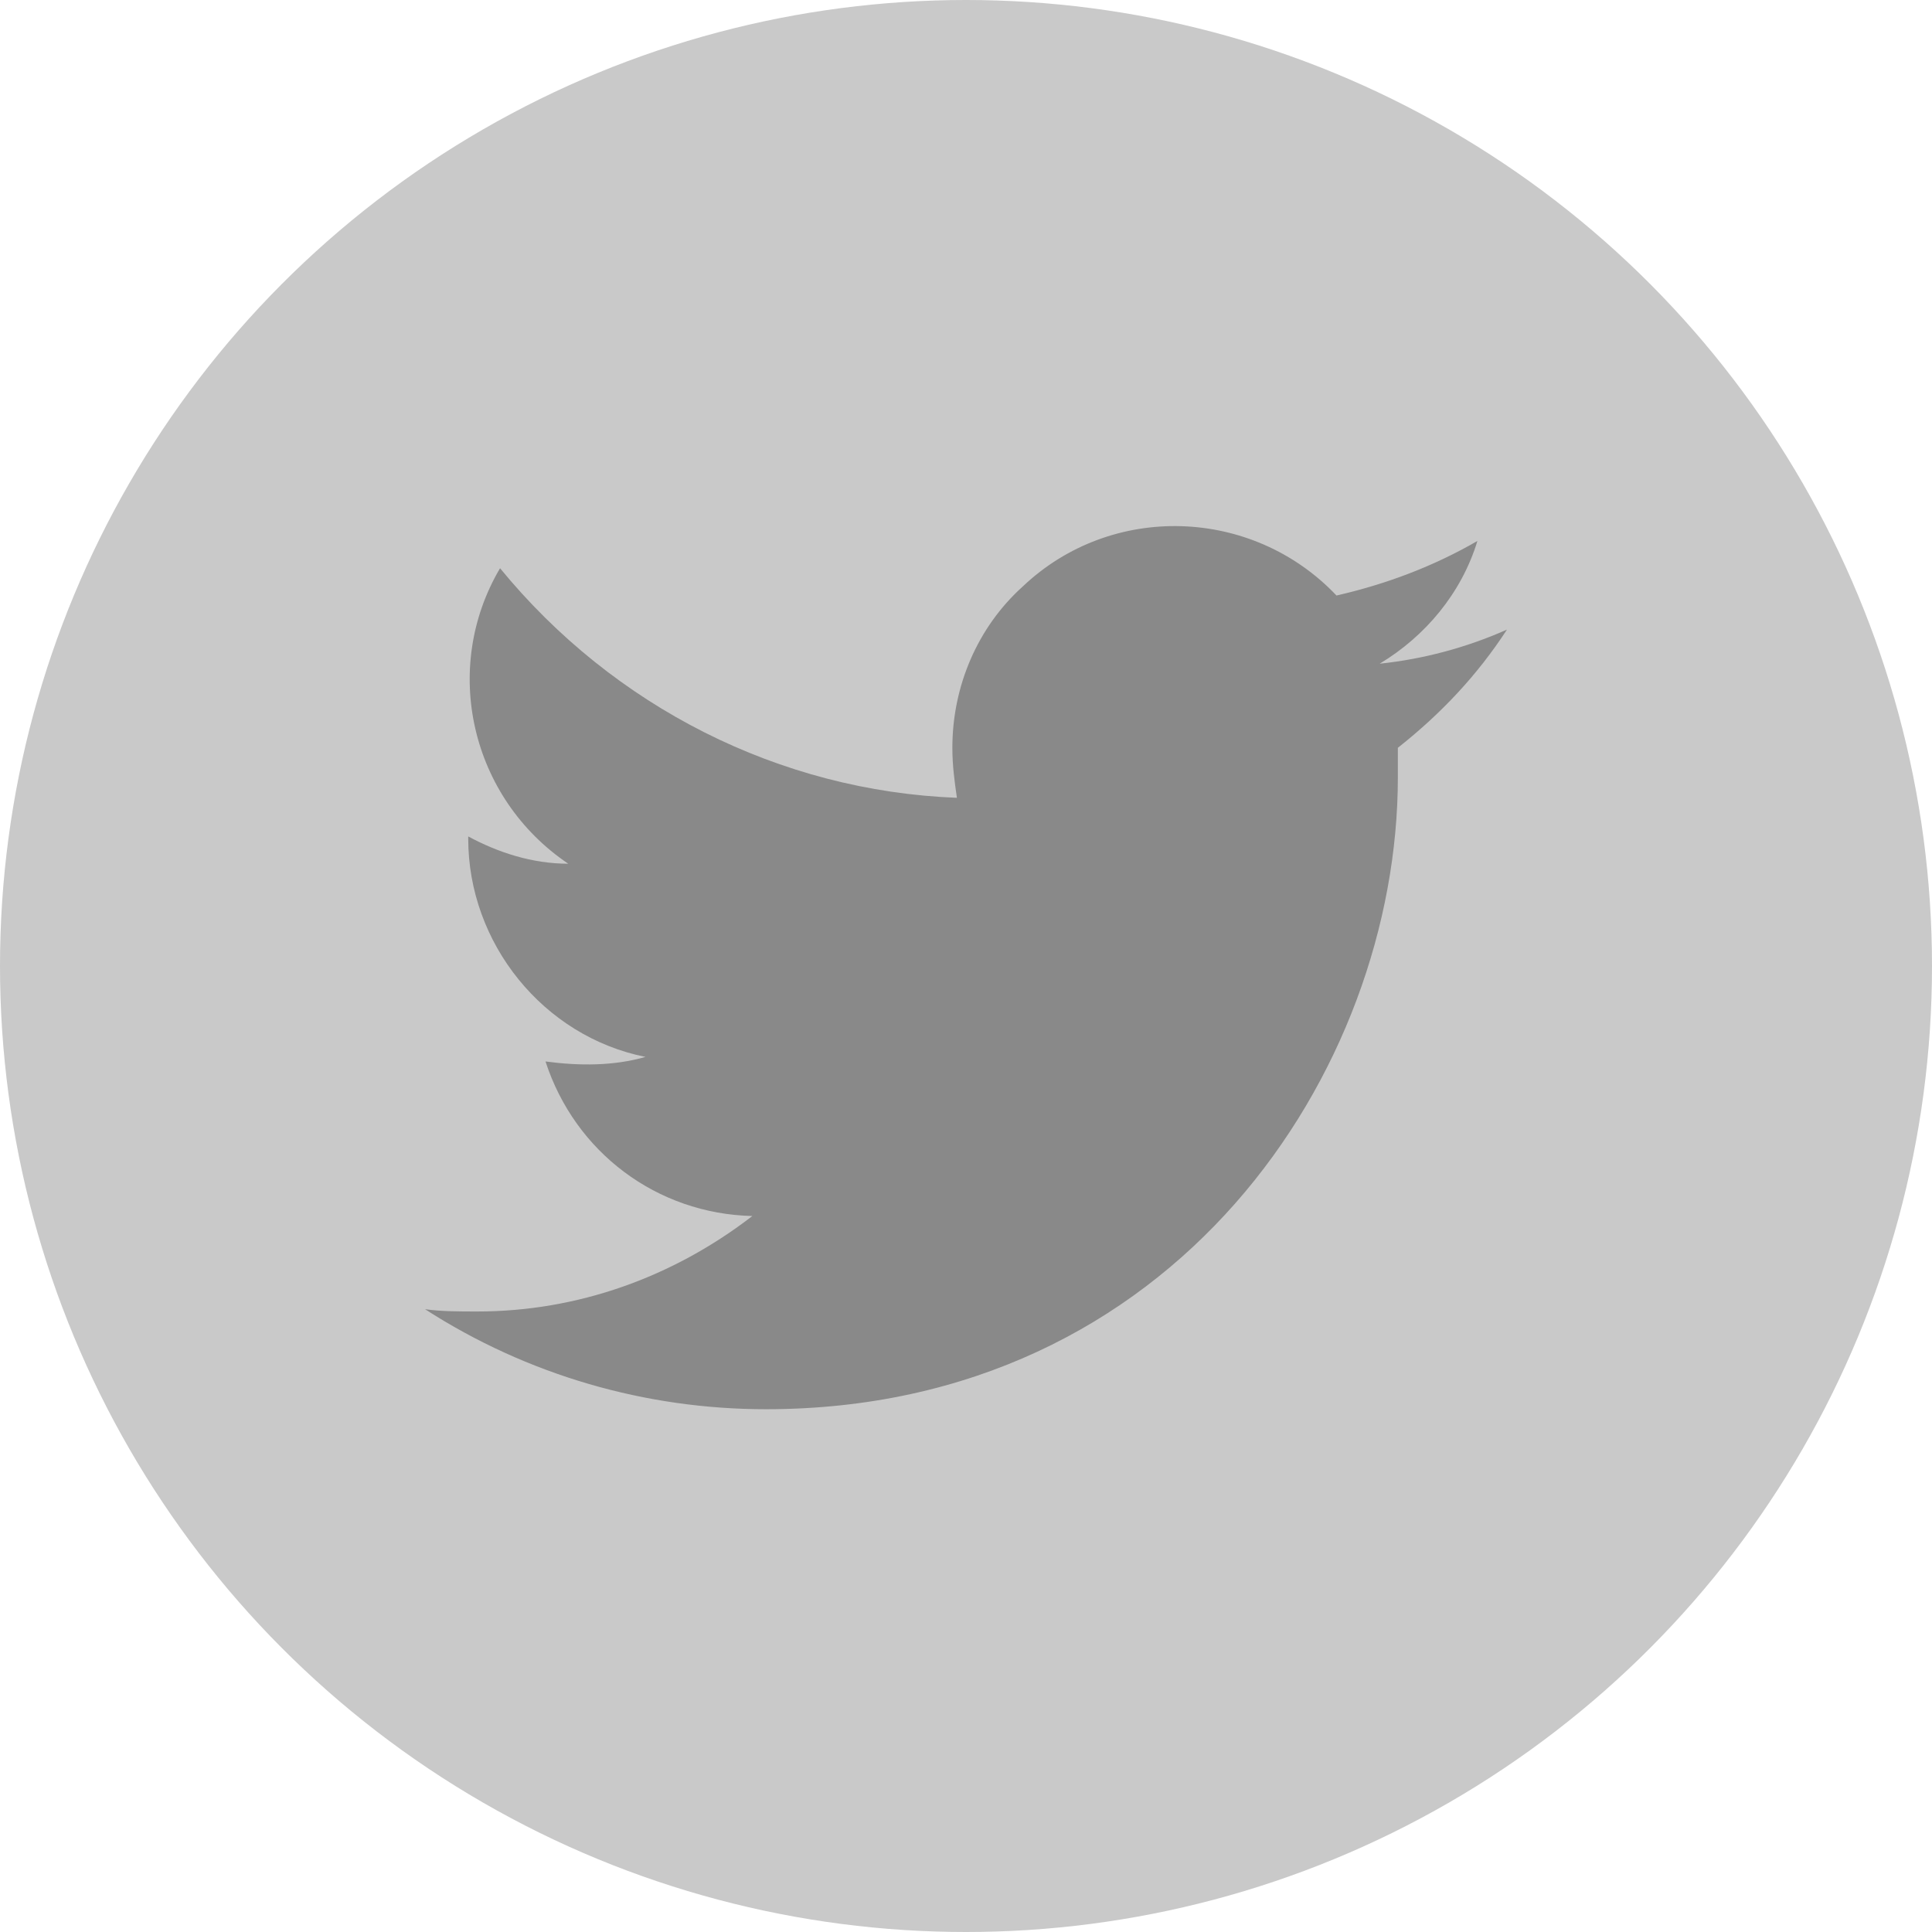 <?xml version="1.0" encoding="utf-8"?>
<!-- Generator: Adobe Illustrator 26.1.0, SVG Export Plug-In . SVG Version: 6.00 Build 0)  -->
<svg version="1.1" id="Layer_1" xmlns="http://www.w3.org/2000/svg" xmlns:xlink="http://www.w3.org/1999/xlink" x="0px" y="0px"
	 viewBox="0 0 85 85" style="enable-background:new 0 0 85 85;" xml:space="preserve">
<style type="text/css">
	.st0{fill:#262626;}
	.st1{fill:#FFFFFF;}
	.st2{fill-rule:evenodd;clip-rule:evenodd;fill:#FFFFFF;}
	.st3{fill:#929292;}
	.st4{fill:#25D366;}
	.st5{fill:#EE1D52;}
	.st6{fill:#69C9D0;}
	.st7{fill:#E52D27;}
	.st8{fill:#D41D20;}
	.st9{fill:#55ACEE;}
	.st10{fill:#3B445C;}
	.st11{fill:#EA4B24;}
	.st12{fill:#FFEA00;}
	.st13{fill:#FF4500;}
	.st14{fill:#BD081C;}
	.st15{fill:#0076B2;}
	.st16{fill:#D50060;}
	.st17{fill:#DC4B3E;}
	.st18{fill:#3F91CB;}
	.st19{fill:#3A5A99;}
	.st20{fill:#EA4C89;}
	.st21{fill:#05CC47;}
	.st22{fill:#1D6FED;}
	.st23{fill:#C9C9C9;}
	.st24{fill:#898989;}
</style>
<g>
	<circle class="st23" cx="42.5" cy="42.5" r="42.5"/>
	<path class="st24" d="M66.3,27.7c-1.8,0.8-3.7,1.3-5.6,1.5c2-1.2,3.6-3.1,4.3-5.4c-1.9,1.1-4,1.9-6.2,2.4
		c-3.7-3.9-9.9-4.1-13.8-0.4c-2,1.8-3.1,4.4-3.1,7.1c0,0.8,0.1,1.5,0.2,2.2C34.3,34.8,27,31.1,22,25c-2.6,4.4-1.3,10.1,3,13
		c-1.6,0-3.1-0.5-4.4-1.2v0.1c0,4.6,3.3,8.7,7.8,9.6c-1.4,0.4-2.9,0.4-4.4,0.2c1.3,4,4.9,6.7,9.1,6.8c-3.5,2.7-7.7,4.2-12.1,4.2
		c-0.8,0-1.6,0-2.3-0.1c4.5,2.9,9.7,4.4,15,4.4c18,0,27.8-14.9,27.8-27.8c0-0.4,0-0.9,0-1.3C63.4,31.4,65,29.7,66.3,27.7z"/>
</g>
</svg>
